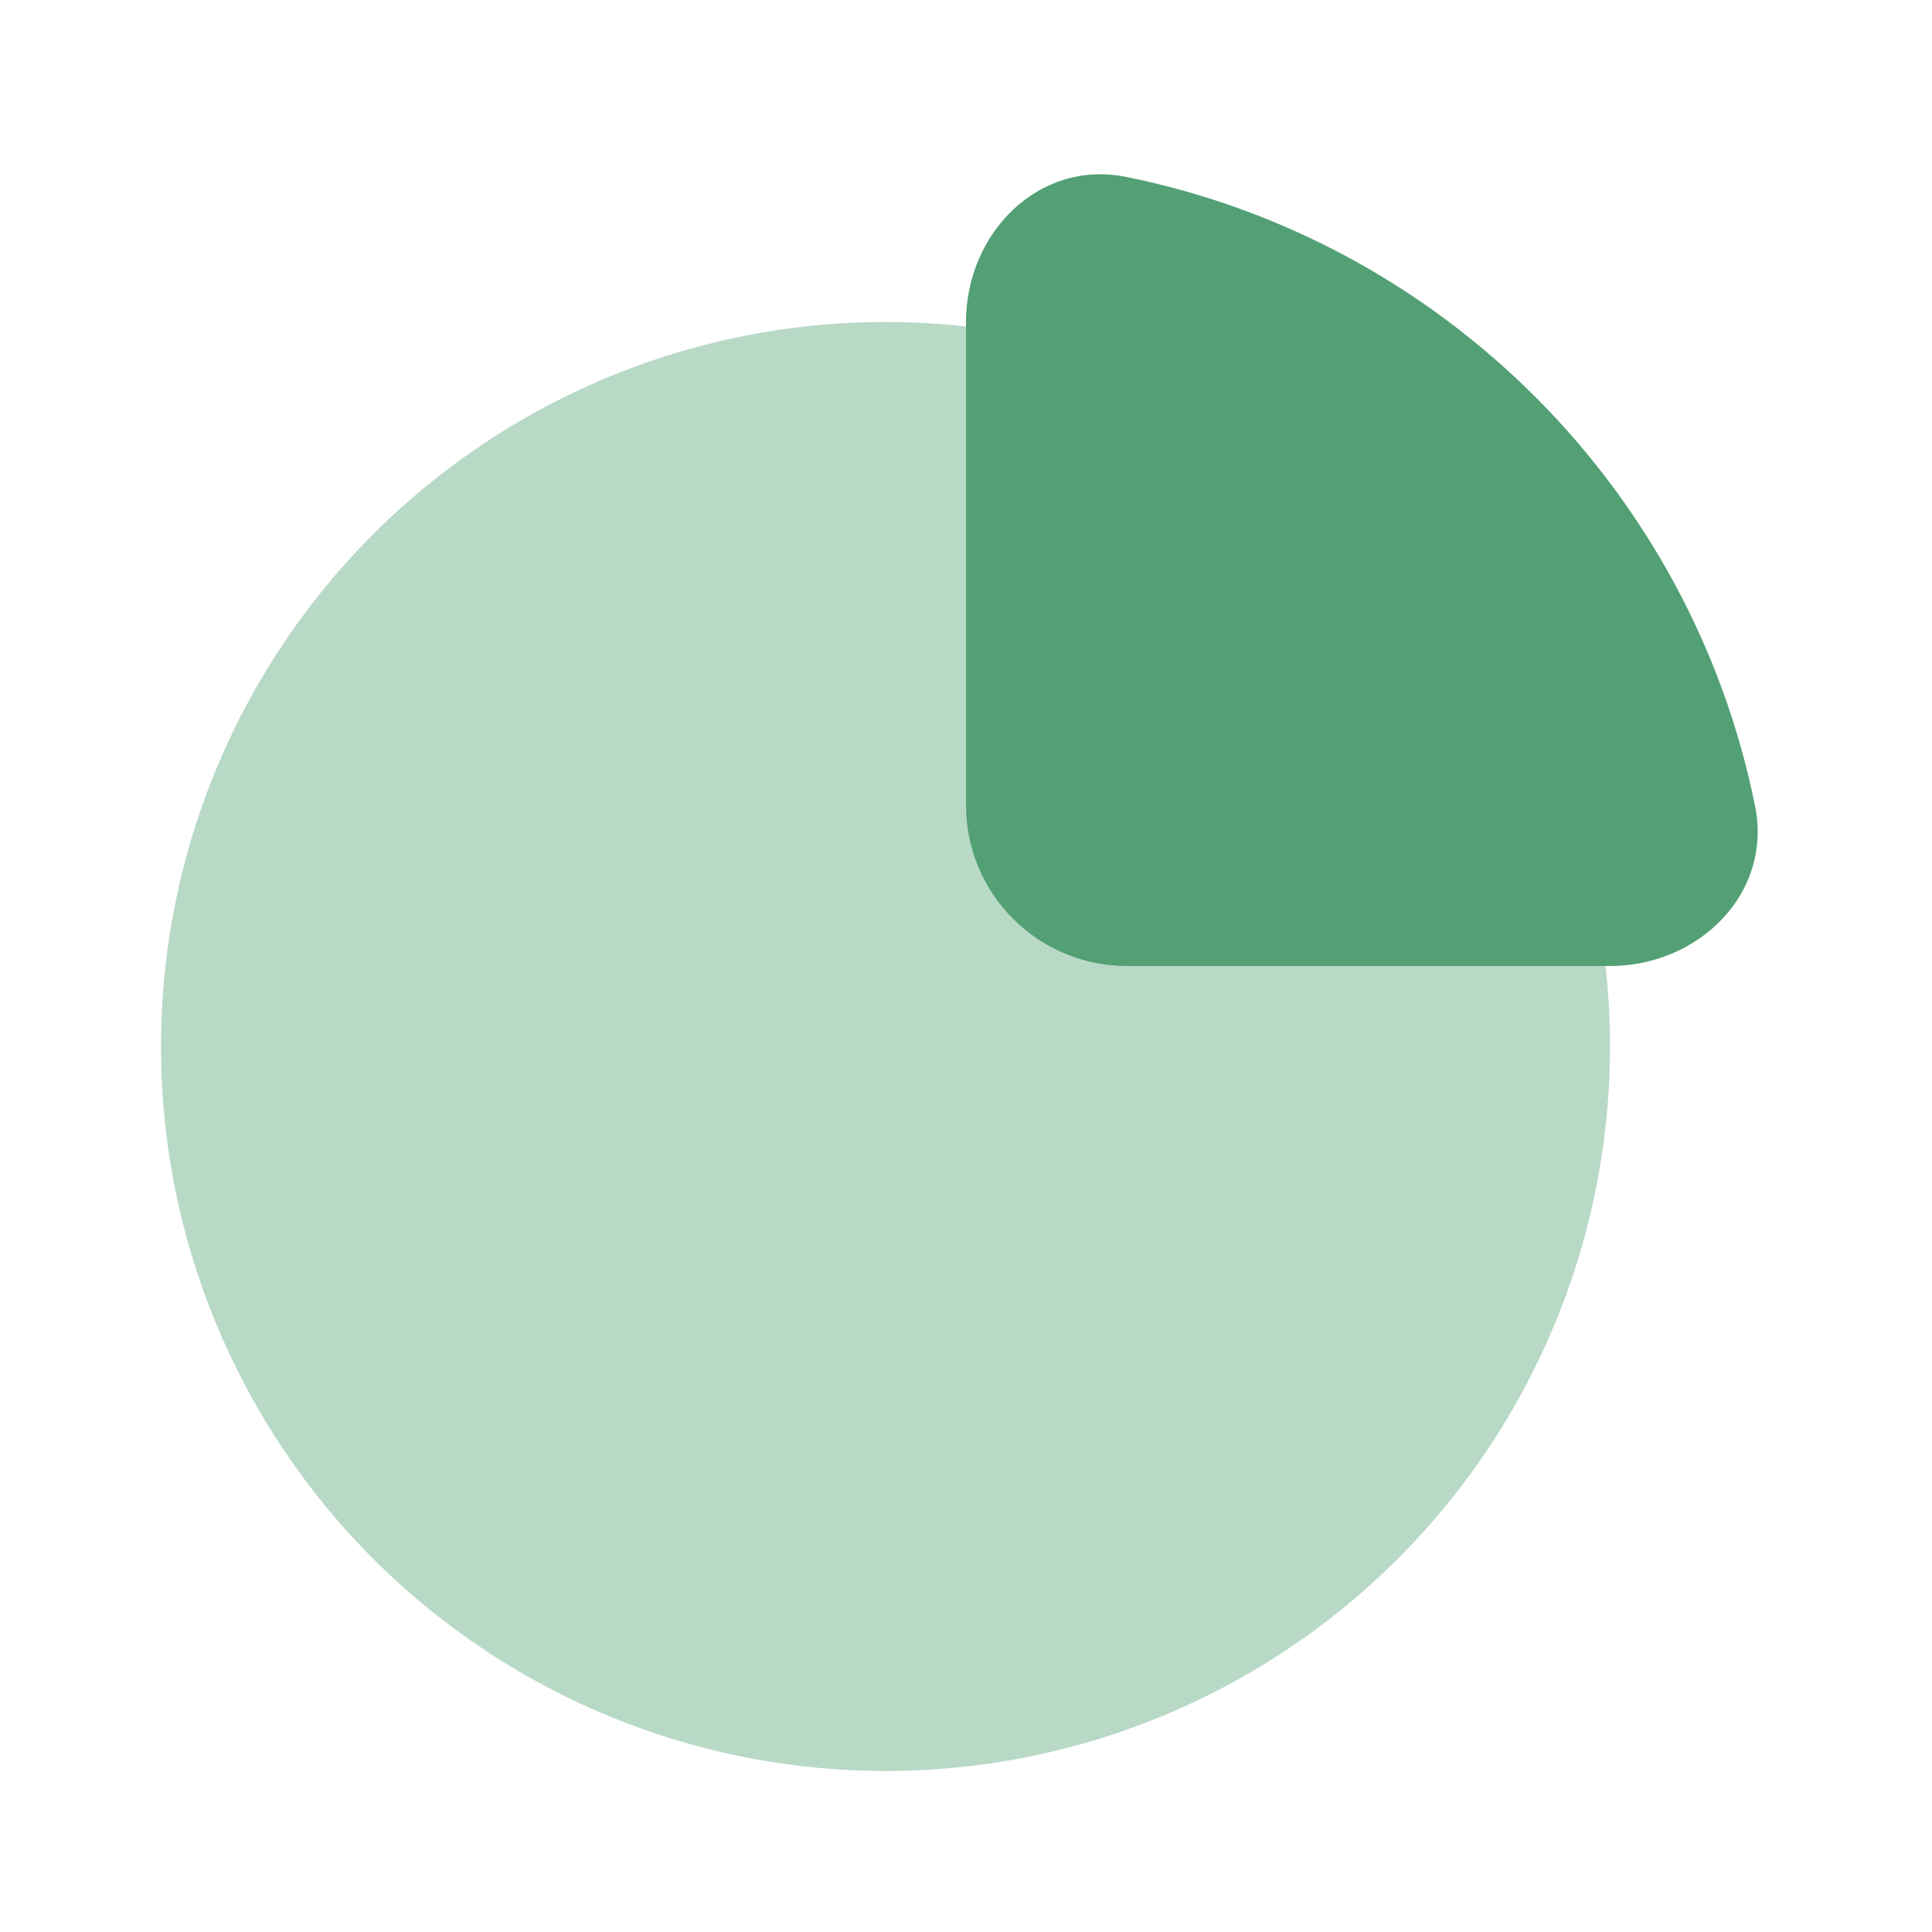 <svg width="24" height="24" viewBox="0 0 24 24" fill="none" xmlns="http://www.w3.org/2000/svg">
<circle opacity="0.4" cx="11" cy="13" r="9" fill="#52A074"/>
<path d="M21.802 10.013C21.01 6.084 17.916 2.99 13.987 2.197C12.905 1.979 12 2.895 12 4V10C12 11.105 12.895 12 14 12H20C21.105 12 22.021 11.095 21.802 10.013Z" fill="#52A074"/>
</svg>
